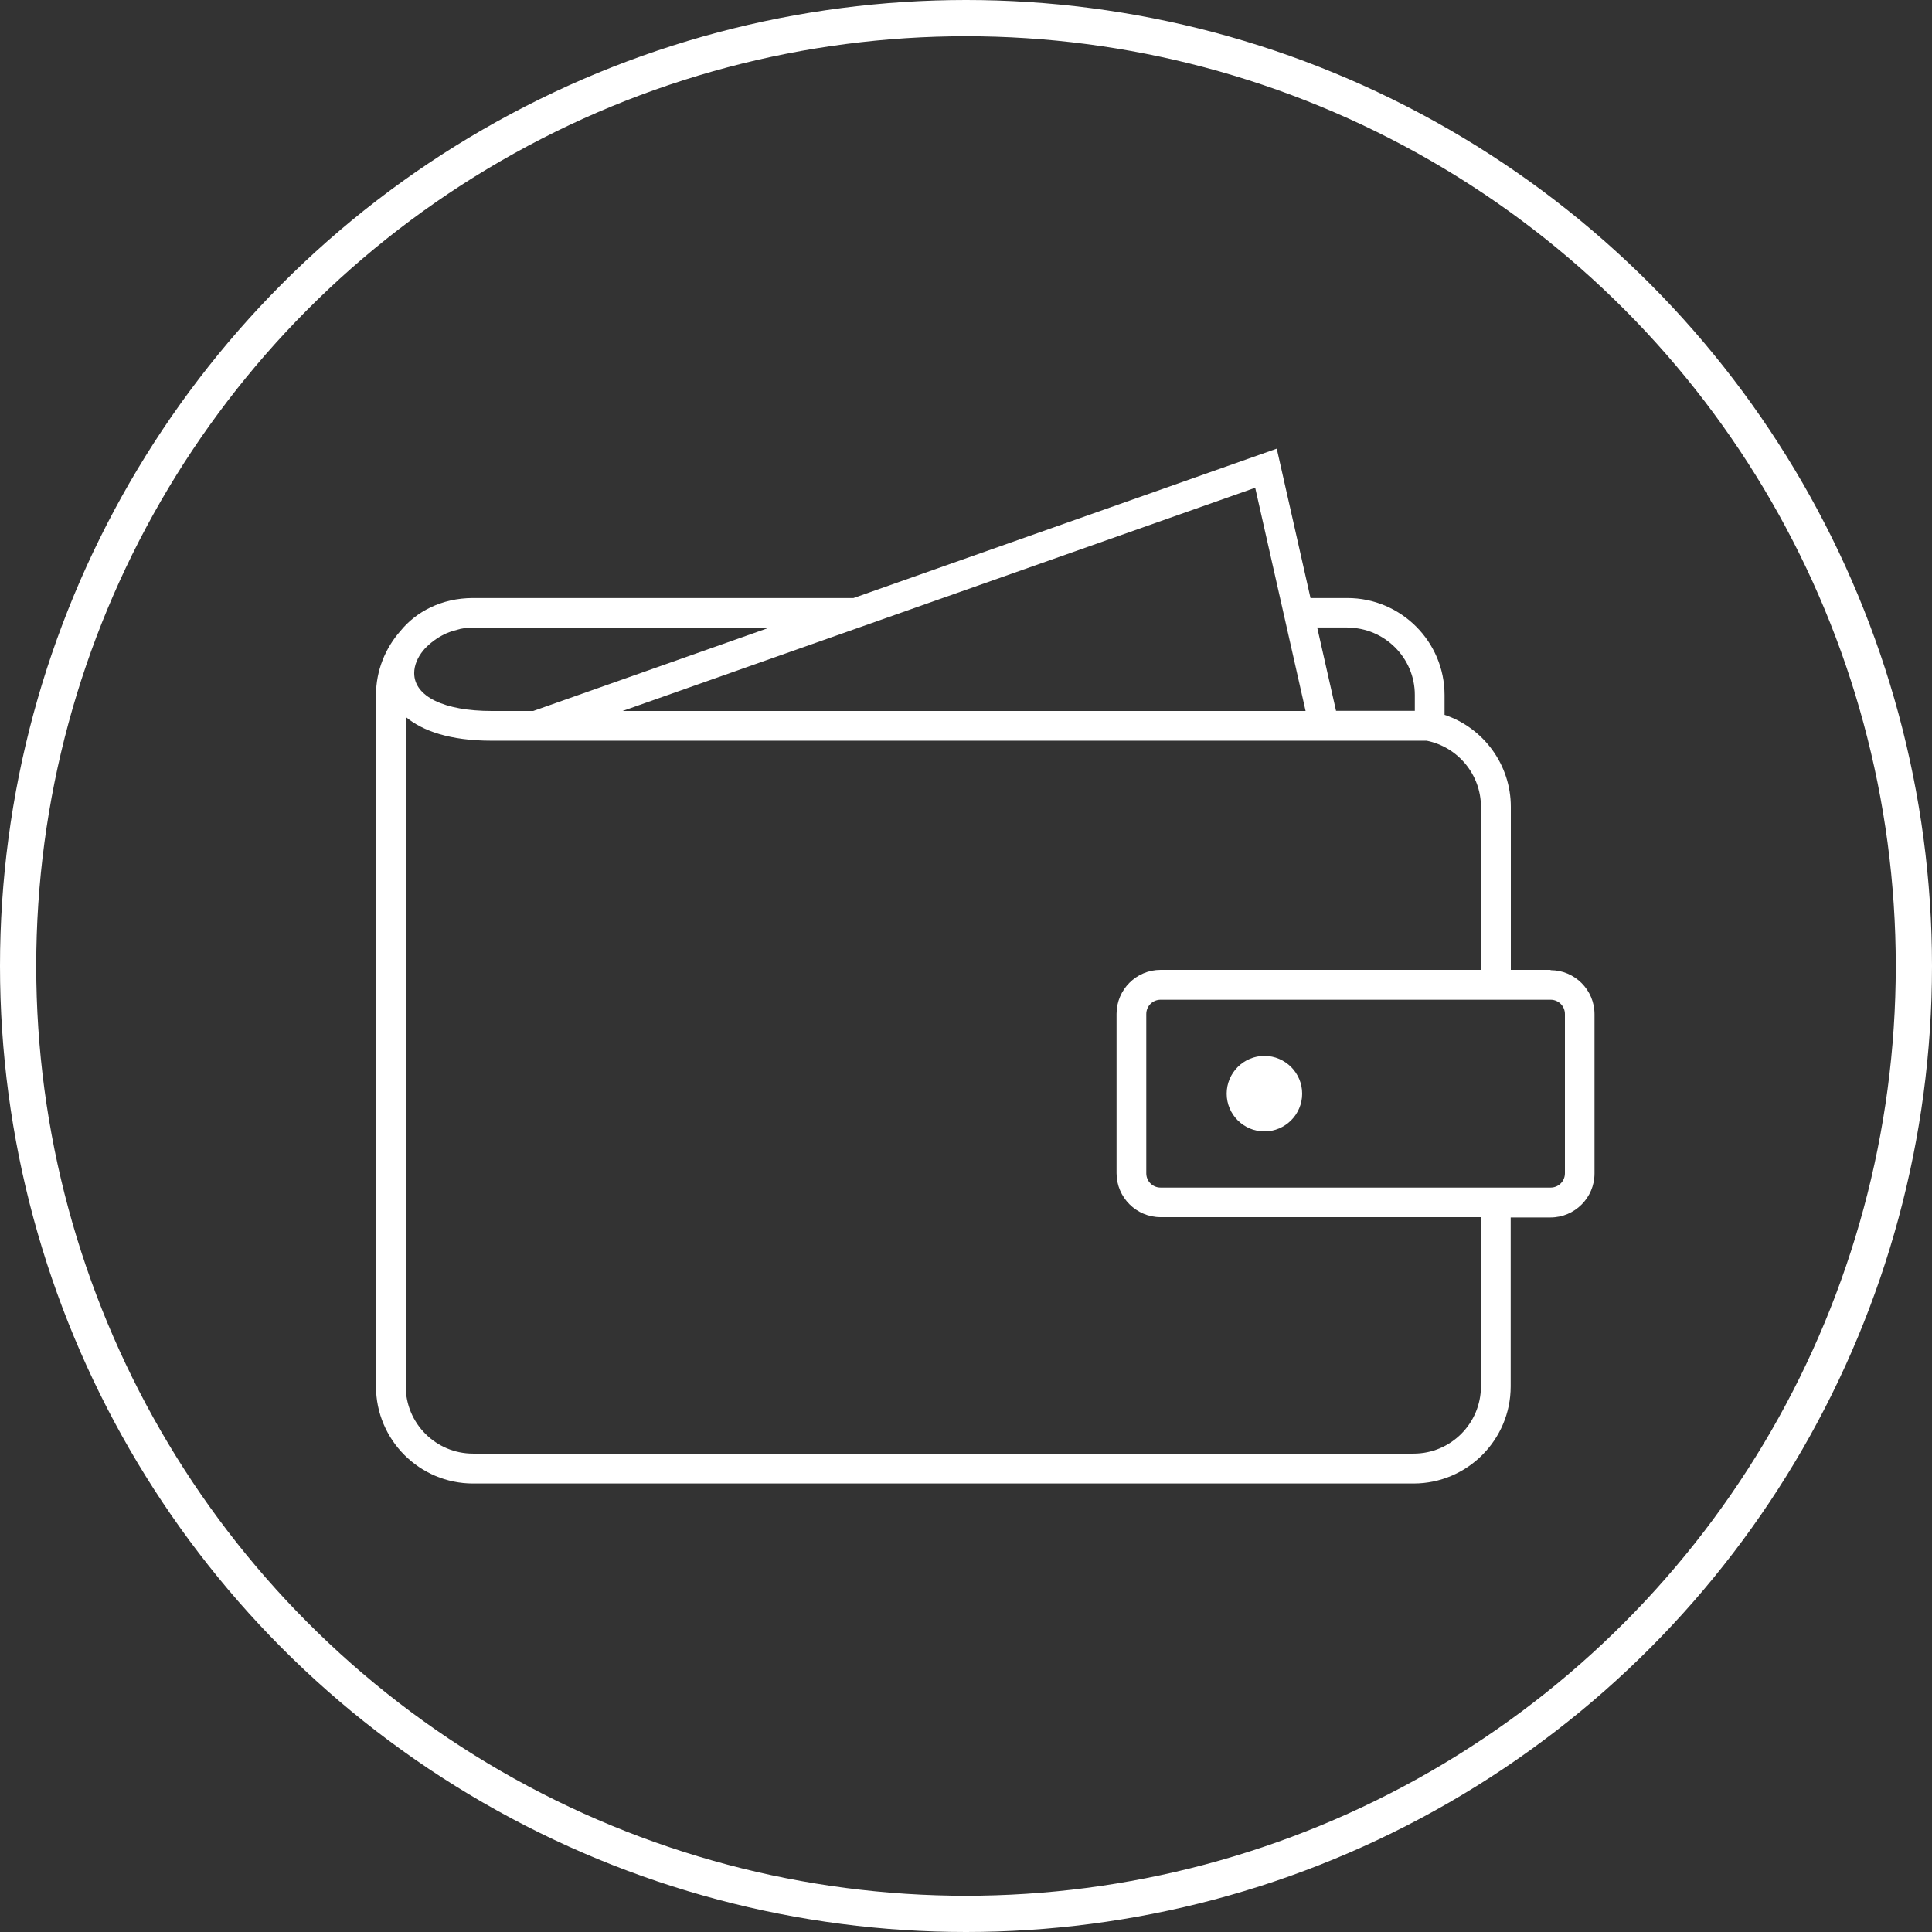 <svg width="80" height="80" viewBox="0 0 80 80" fill="none" xmlns="http://www.w3.org/2000/svg">
<rect x="0" y="0" width="80" height="80" fill="#333333" stroke="none"/>
<circle cx="40" cy="40" r="39.25" stroke="white" stroke-width="1.5"/>
<path d="M64.209 40.16H62.56V33.409C62.56 31.668 61.434 30.142 59.816 29.6V28.782C59.816 26.566 58.012 24.763 55.791 24.763H54.265L52.868 18.578L35.342 24.763H19.588C18.271 24.763 17.219 25.341 16.585 26.123C15.957 26.831 15.569 27.766 15.569 28.782V57.409C15.569 59.625 17.372 61.428 19.588 61.428H58.535C60.751 61.428 62.554 59.625 62.554 57.409V50.412H64.203C65.206 50.412 66.025 49.594 66.025 48.591V41.994C66.025 40.991 65.206 40.172 64.203 40.172L64.209 40.16ZM55.791 25.988C57.329 25.988 58.585 27.237 58.585 28.775V29.434H55.323L54.542 25.982H55.791V25.988ZM54.062 29.44H25.779L51.975 20.197L54.062 29.44ZM31.859 25.988L22.08 29.44H20.363C18.382 29.44 17.151 28.837 17.151 27.871C17.151 27.557 17.286 27.225 17.526 26.935C17.551 26.911 17.569 26.88 17.594 26.855C17.625 26.825 17.655 26.794 17.686 26.763C17.926 26.535 18.197 26.351 18.505 26.215C18.511 26.215 18.517 26.215 18.523 26.209C18.671 26.148 18.831 26.099 18.991 26.061C19.009 26.061 19.034 26.049 19.052 26.043C19.231 26.006 19.416 25.988 19.6 25.988H31.865H31.859ZM61.323 57.403C61.323 58.941 60.074 60.191 58.535 60.191H19.588C18.049 60.191 16.8 58.941 16.8 57.403V29.686C17.495 30.265 18.628 30.671 20.357 30.671H59.077C60.382 30.935 61.323 32.086 61.323 33.409V40.16H48.056C47.052 40.16 46.234 40.978 46.234 41.981V48.578C46.234 49.581 47.052 50.4 48.056 50.4H61.323V57.397V57.403ZM64.8 48.585C64.8 48.911 64.535 49.175 64.209 49.175H48.056C47.729 49.175 47.465 48.911 47.465 48.585V41.988C47.465 41.661 47.729 41.397 48.056 41.397H64.209C64.535 41.397 64.8 41.661 64.8 41.988V48.585Z" fill="white"/>
<path d="M52.357 43.723C51.495 43.723 50.794 44.425 50.794 45.286C50.794 46.148 51.495 46.849 52.357 46.849C53.219 46.849 53.92 46.148 53.92 45.286C53.92 44.425 53.219 43.723 52.357 43.723Z" fill="white"/>
</svg>
